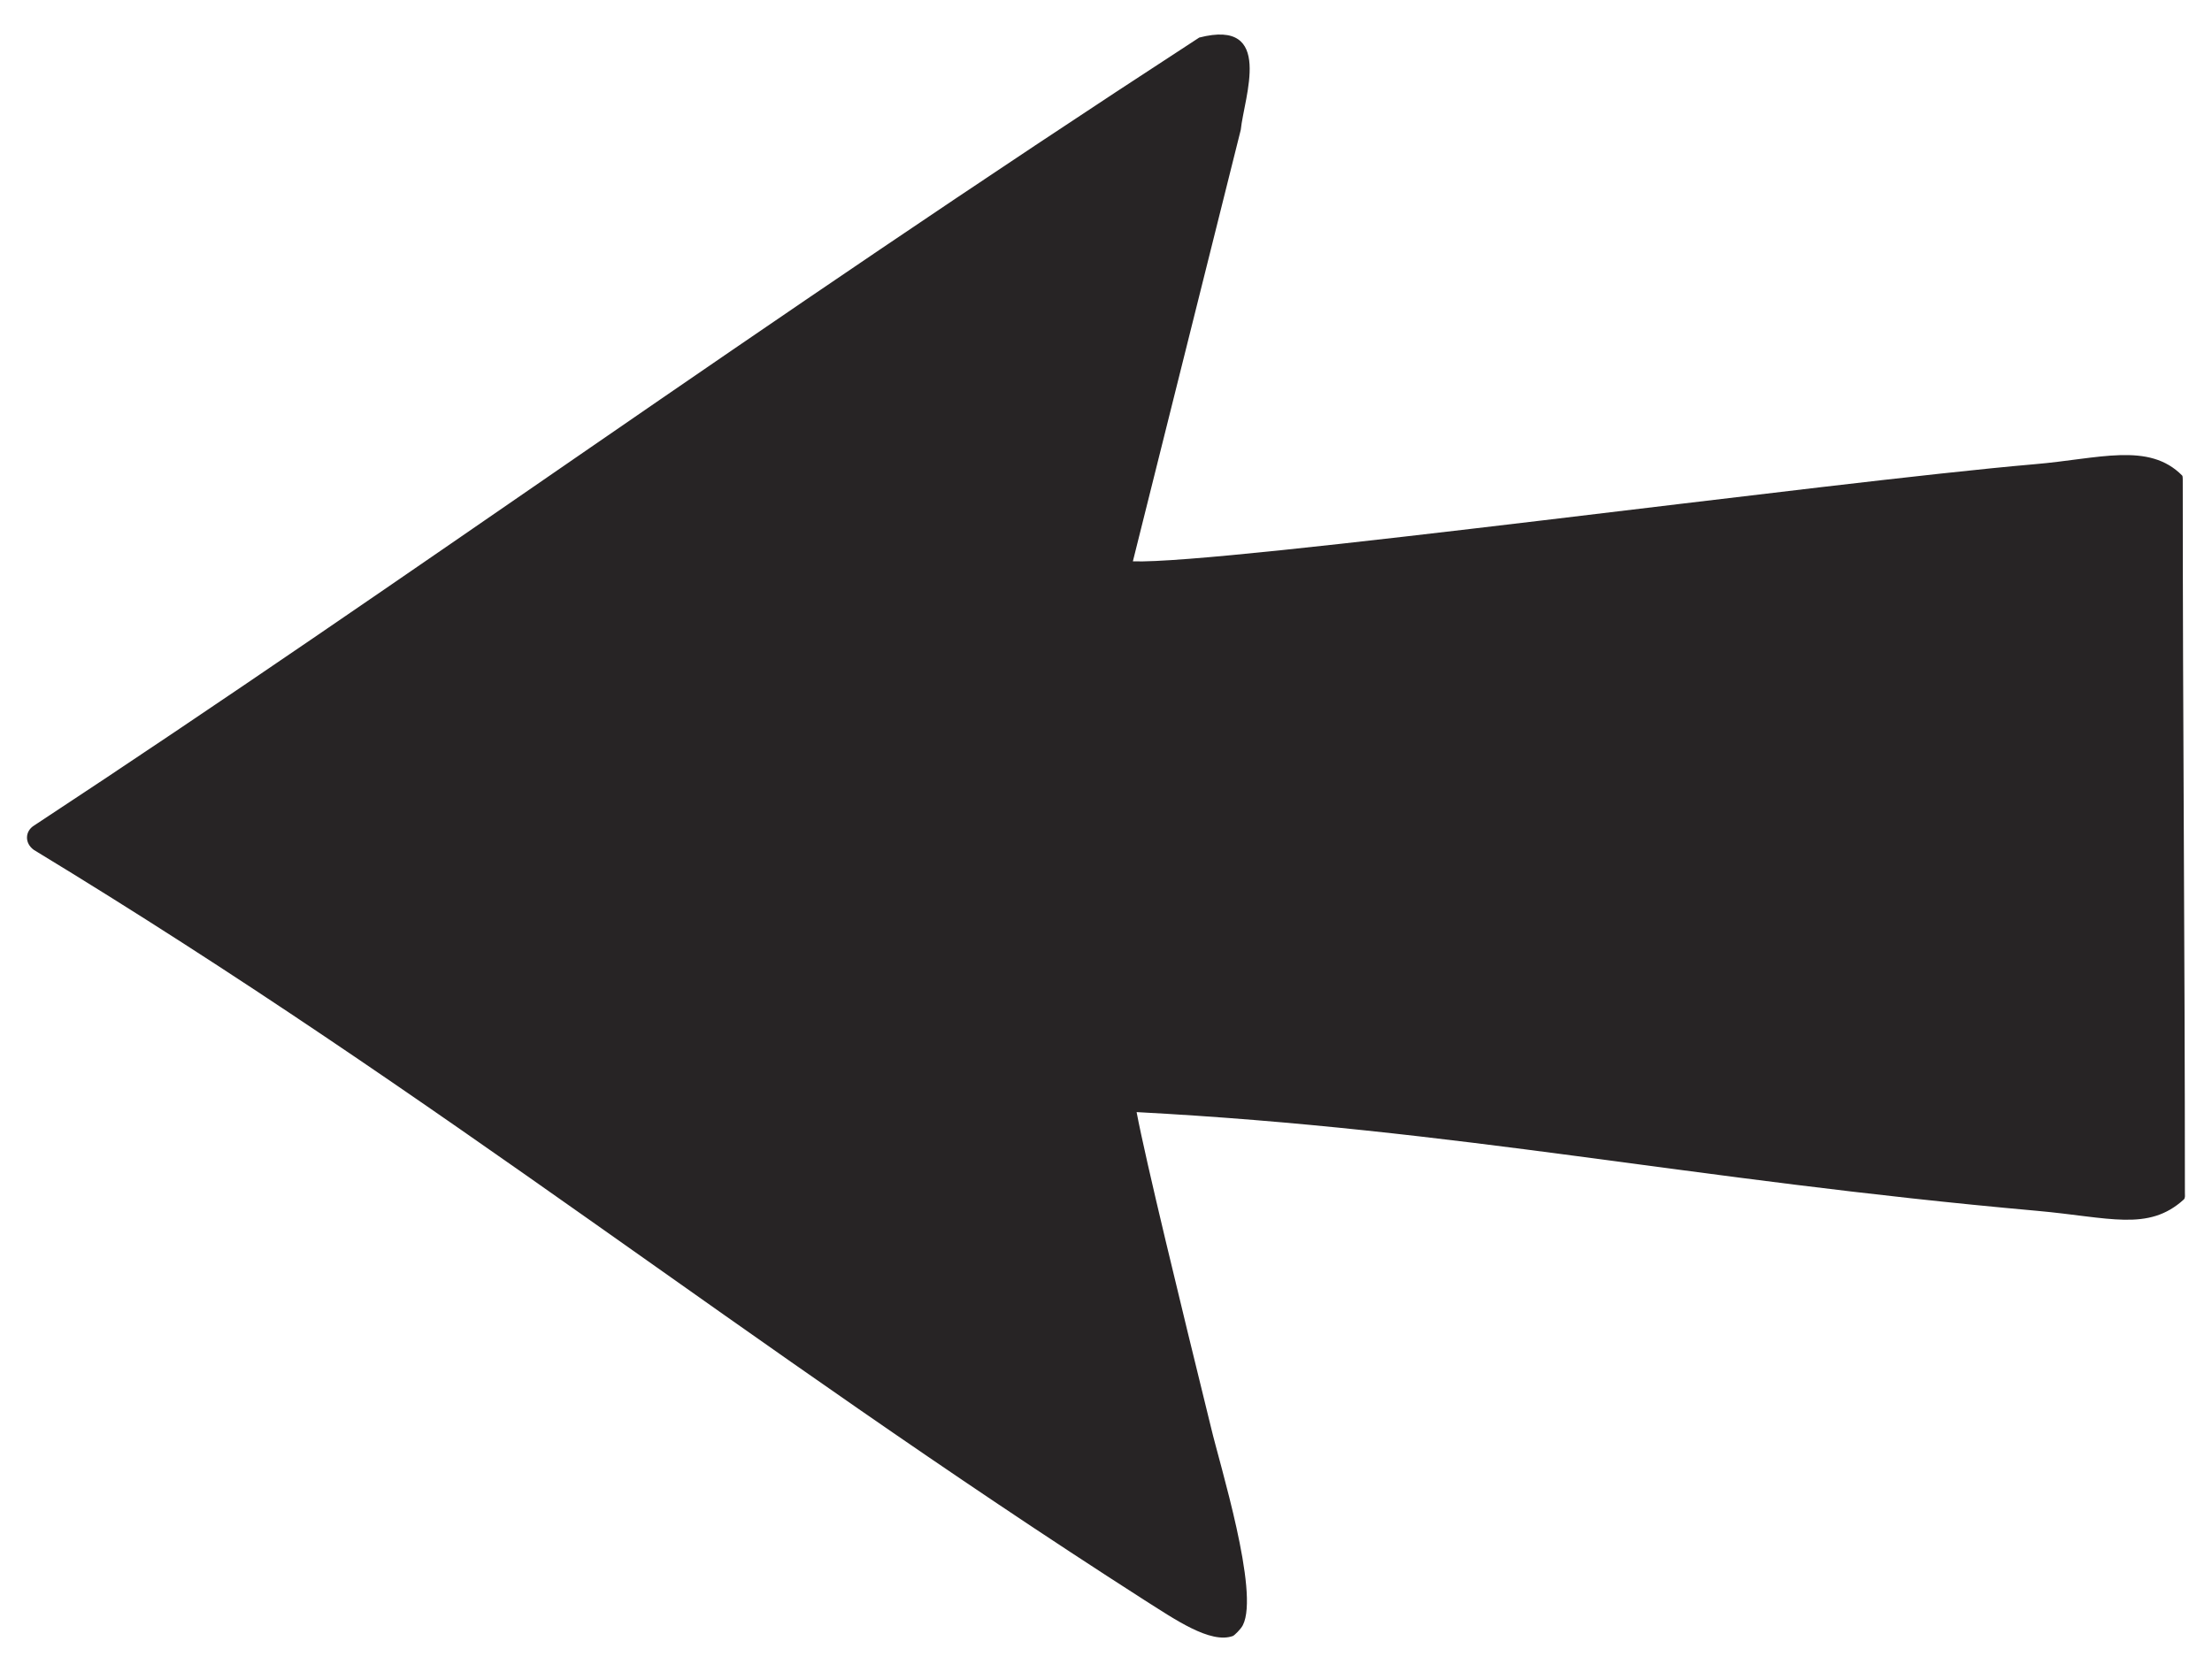 <?xml version="1.0" encoding="utf-8"?>
<!-- Generator: Adobe Illustrator 16.0.0, SVG Export Plug-In . SVG Version: 6.00 Build 0)  -->
<!DOCTYPE svg PUBLIC "-//W3C//DTD SVG 1.1 Tiny//EN" "http://www.w3.org/Graphics/SVG/1.1/DTD/svg11-tiny.dtd">
<svg version="1.1" baseProfile="tiny" id="Layer_1" xmlns="http://www.w3.org/2000/svg" xmlns:xlink="http://www.w3.org/1999/xlink"
	 x="0px" y="0px" width="116.22px" height="87.87px" viewBox="0 0 116.22 87.87" xml:space="preserve">
<g>
	<path fill-rule="evenodd" fill="#272425" d="M114.655,24.991c0.028,0.028,0.028,0.17,0.028,0.227
		c0,12.841,0.113,24.633,0.113,37.446c0,0.142,0.028,0.283-0.057,0.368c-1.871,1.701-3.912,0.936-7.71,0.596
		c-18.397-1.645-30.218-4.28-47.311-5.188c0.481,2.551,2.296,10.006,3.912,16.582c0.453,1.928,2.551,8.646,1.672,10.375
		c-0.113,0.227-0.453,0.539-0.51,0.567c-1.19,0.453-3.118-0.907-4.649-1.871C38.914,70.487,23.437,57.816,1.78,44.663
		c-0.51-0.367-0.454-0.991,0-1.275C21.82,30.207,39.253,17.423,63.008,1.974c3.969-1.021,2.353,3.146,2.183,4.847l-5.669,22.677
		c4.733,0.17,36.538-4.167,47.367-5.103C110.262,24.113,112.897,23.206,114.655,24.991L114.655,24.991z"/>
</g>
</svg>
